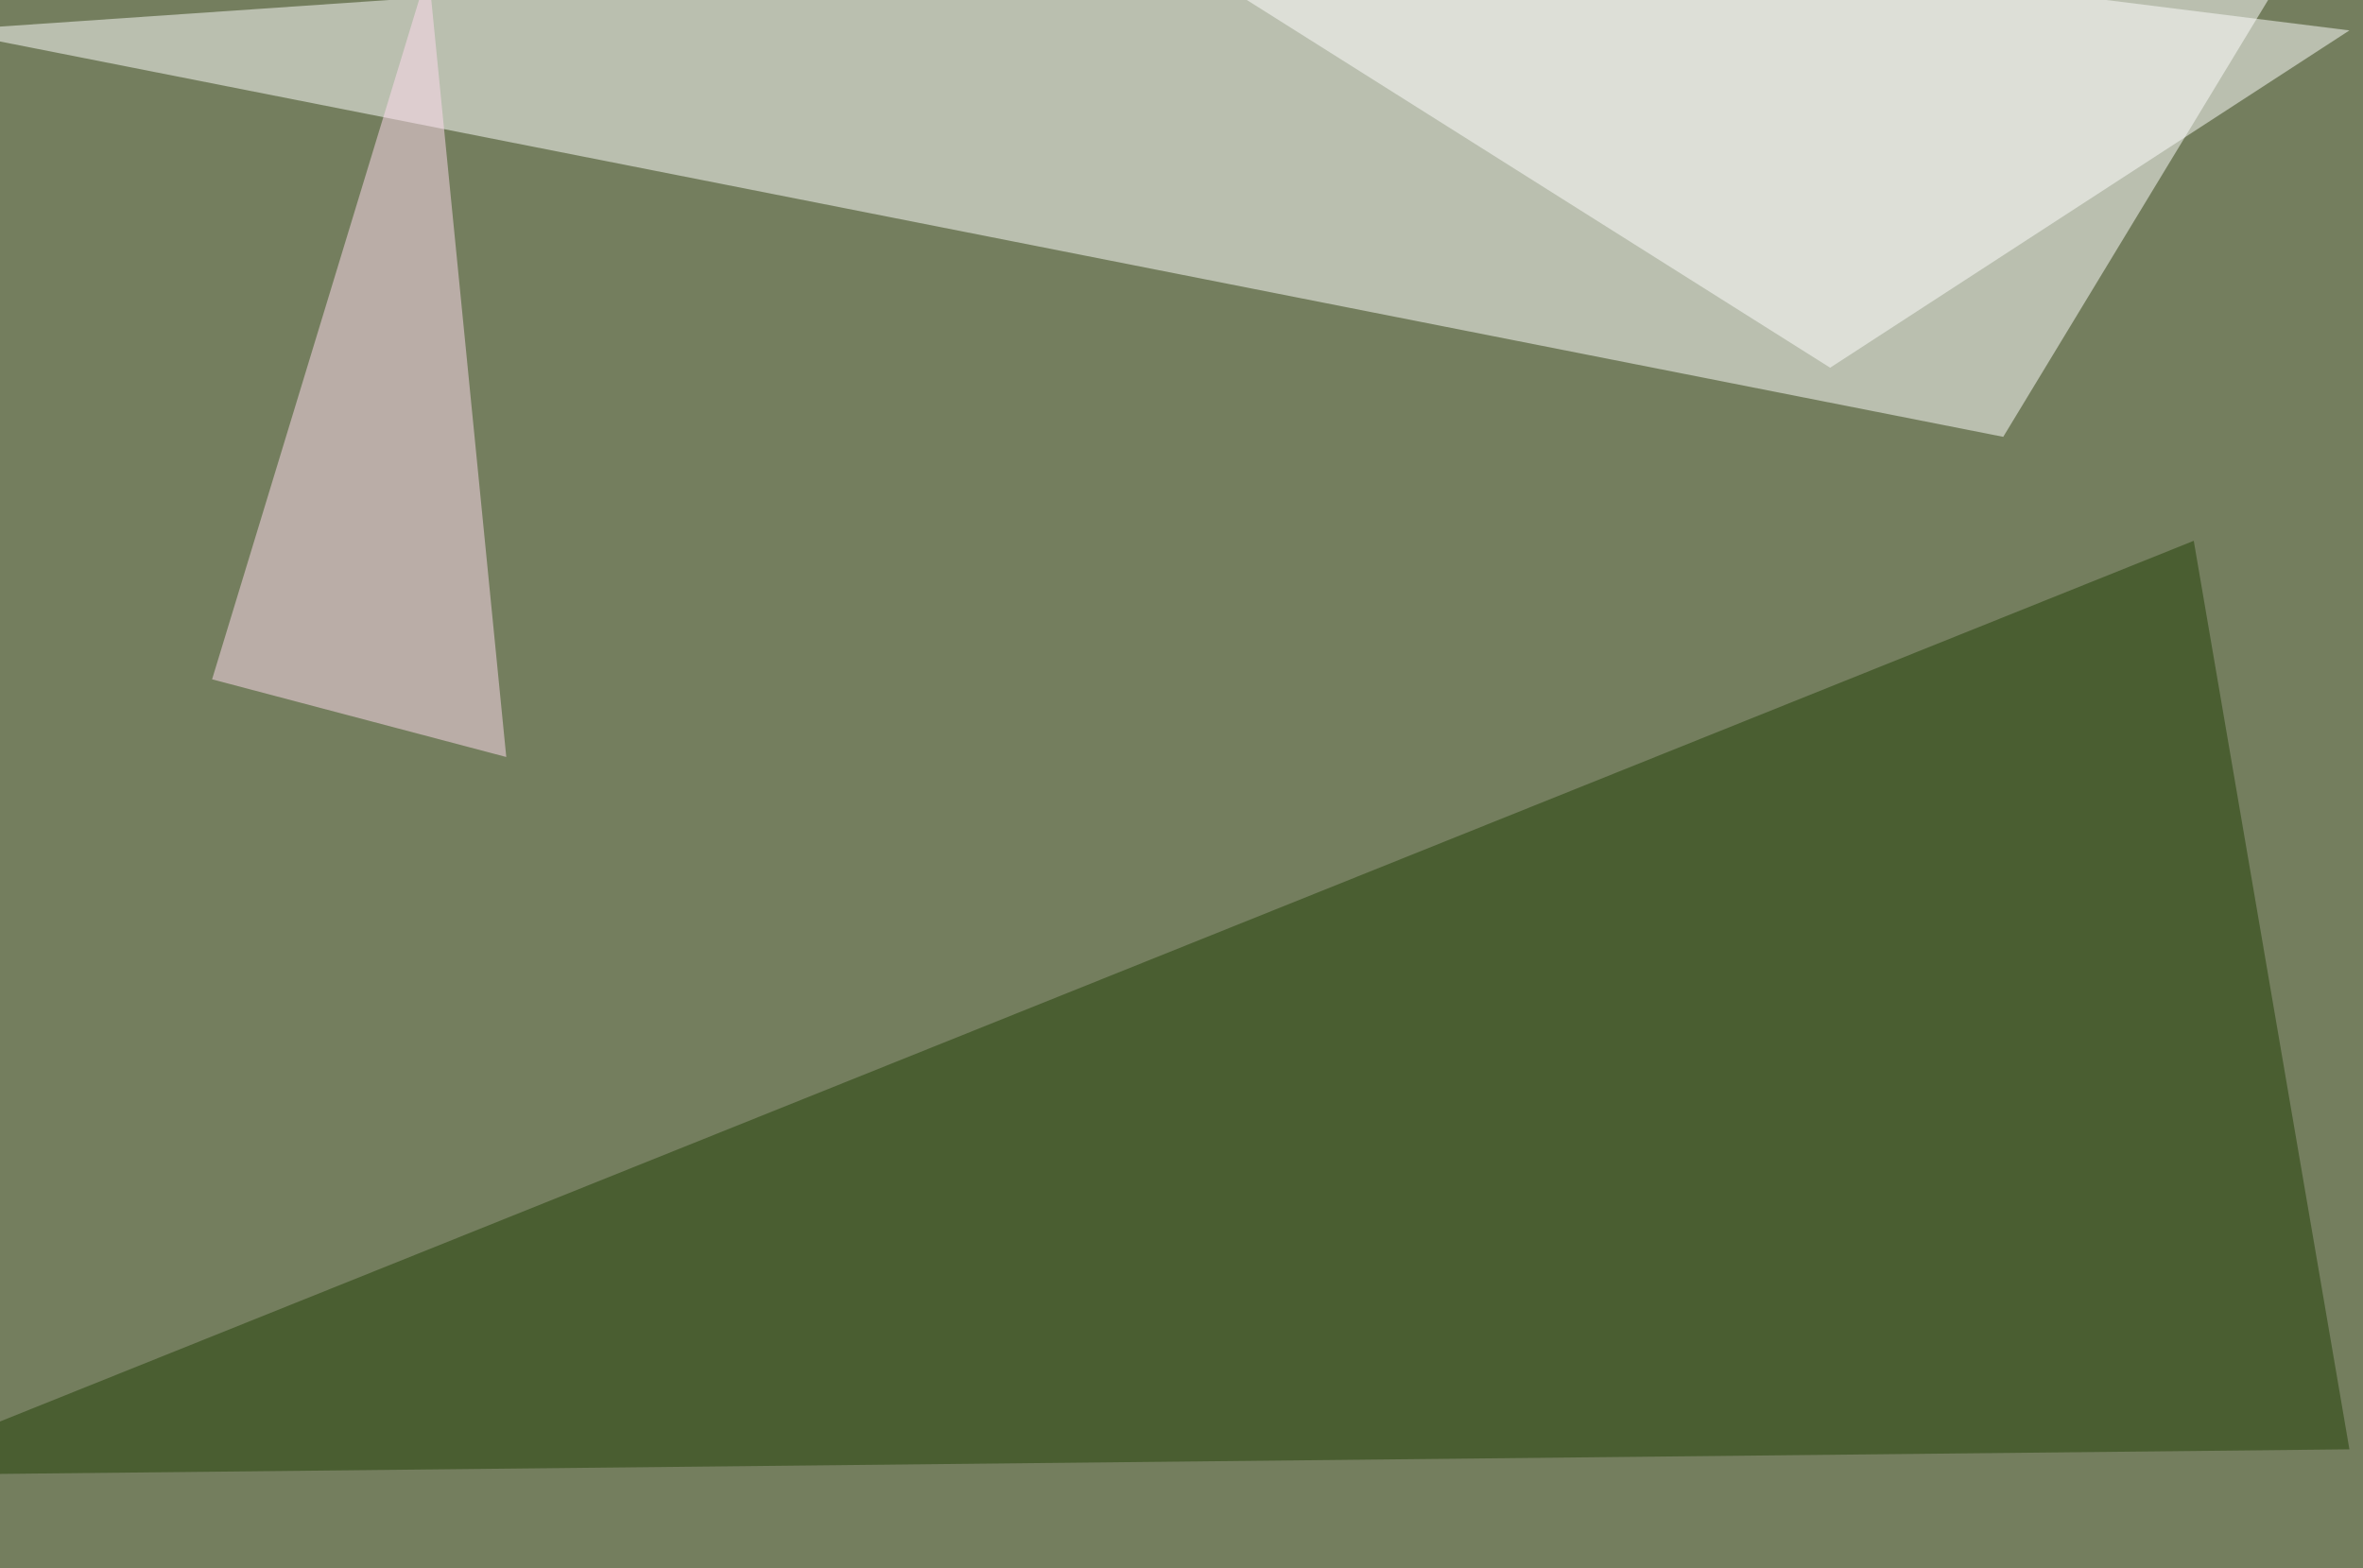 <svg xmlns="http://www.w3.org/2000/svg" width="800" height="531" ><filter id="a"><feGaussianBlur stdDeviation="55"/></filter><rect width="100%" height="100%" fill="#747e5e"/><g filter="url(#a)"><g fill-opacity=".5"><path fill="#fff" d="M-19 10.3l814.4-55.7-117.2 193.3z"/><path fill="#203e05" d="M-45.4 499.5l840.8-8.8-52.7-307.6z"/><path fill="#fff" d="M350.1-45.4l445.3 55.7-175.8 114.2z"/><path fill="#ffddf0" d="M71.8 230l99.6 26.3L145-10.3z"/></g></g></svg>